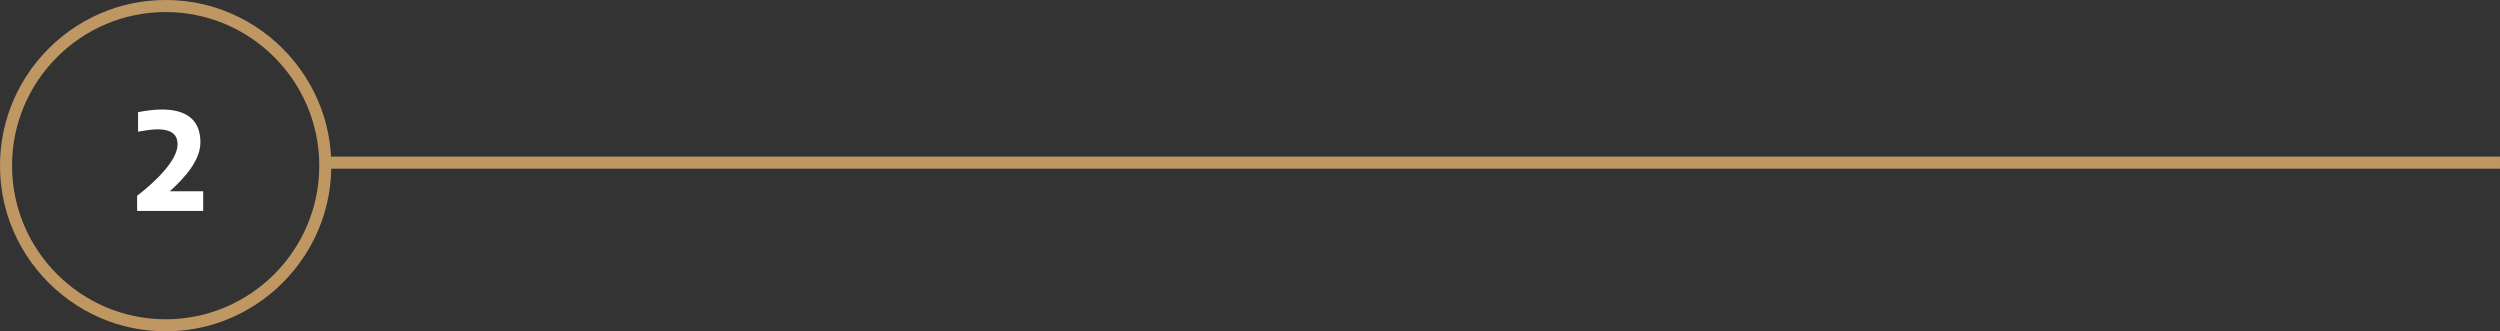 <?xml version="1.0" encoding="UTF-8"?>
<svg id="Laag_2" data-name="Laag 2" xmlns="http://www.w3.org/2000/svg" viewBox="0 0 415.01 55">
  <rect x="0" y="0" width="415.01" height="55" fill="#333333" stroke="none"/>
  <defs>
    <style>
      .cls-1 {
        fill: none;
      }

      .cls-2 {
        isolation: isolate;
      }

      .cls-3 {
        fill: #fff;
      }

      .cls-4 {
        fill: #be9762;
      }
    </style>
  </defs>
  <g id="Laag_1-2" data-name="Laag 1">
    <g>
      <path class="cls-4" d="M54.95,26c-.14-2.78-.71-5.45-1.62-7.95-2.79-7.57-8.81-13.59-16.38-16.38-2.95-1.08-6.13-1.67-9.45-1.67s-6.5.59-9.45,1.67C10.48,4.46,4.46,10.48,1.67,18.05c-1.08,2.95-1.67,6.13-1.67,9.45s.59,6.5,1.67,9.45c2.79,7.57,8.81,13.59,16.38,16.38,2.95,1.08,6.13,1.67,9.45,1.67s6.5-.59,9.45-1.67c7.57-2.79,13.59-8.81,16.38-16.38,1.02-2.8,1.61-5.81,1.66-8.95h360.02v-2H54.95ZM27.5,53c-14.06,0-25.5-11.44-25.5-25.5S13.44,2,27.5,2s25.5,11.44,25.5,25.5-11.44,25.5-25.5,25.5Z"/>
      <g id="Ellipse_7" data-name="Ellipse 7">
        <path class="cls-1" d="M18.78,53.33c-7.59-2.77-13.61-8.79-16.38-16.38,2.79,7.57,8.81,13.59,16.38,16.38Z"/>
        <path class="cls-1" d="M2.4,18.05C5.17,10.46,11.19,4.44,18.78,1.67,11.21,4.46,5.19,10.48,2.4,18.05Z"/>
        <path class="cls-1" d="M28.23,53c-14.06,0-25.5-11.44-25.5-25.5S14.17,2,28.23,2s25.5,11.44,25.5,25.5-11.44,25.5-25.5,25.5Z"/>
        <path class="cls-1" d="M54.06,36.95c-2.77,7.59-8.79,13.61-16.38,16.38,7.57-2.79,13.59-8.81,16.38-16.38Z"/>
        <path class="cls-1" d="M37.68,1.67c7.59,2.77,13.61,8.79,16.38,16.38-2.79-7.57-8.81-13.59-16.38-16.38Z"/>
      </g>
      <g id="_1" data-name=" 1" class="cls-2">
        <g class="cls-2">
          <path class="cls-3" d="M22.77,32.5c3.27-2.53,6.71-5.96,6.71-8.55,0-1.96-1.54-2.48-3.29-2.48-1.08,0-2.28.21-3.27.39v-3.24c1.2-.23,2.58-.44,3.96-.44,3.27,0,6.39,1.13,6.39,5.43,0,2.97-2.48,5.79-5.08,8.14h5.54v3.27h-10.97v-2.51Z"/>
        </g>
      </g>
      <path class="cls-1" d="M53.73,27.5c0,14.06-11.44,25.5-25.5,25.5S2.73,41.56,2.73,27.5,14.17,2,28.23,2s25.5,11.44,25.5,25.5Z"/>
    </g>
  </g>
</svg>